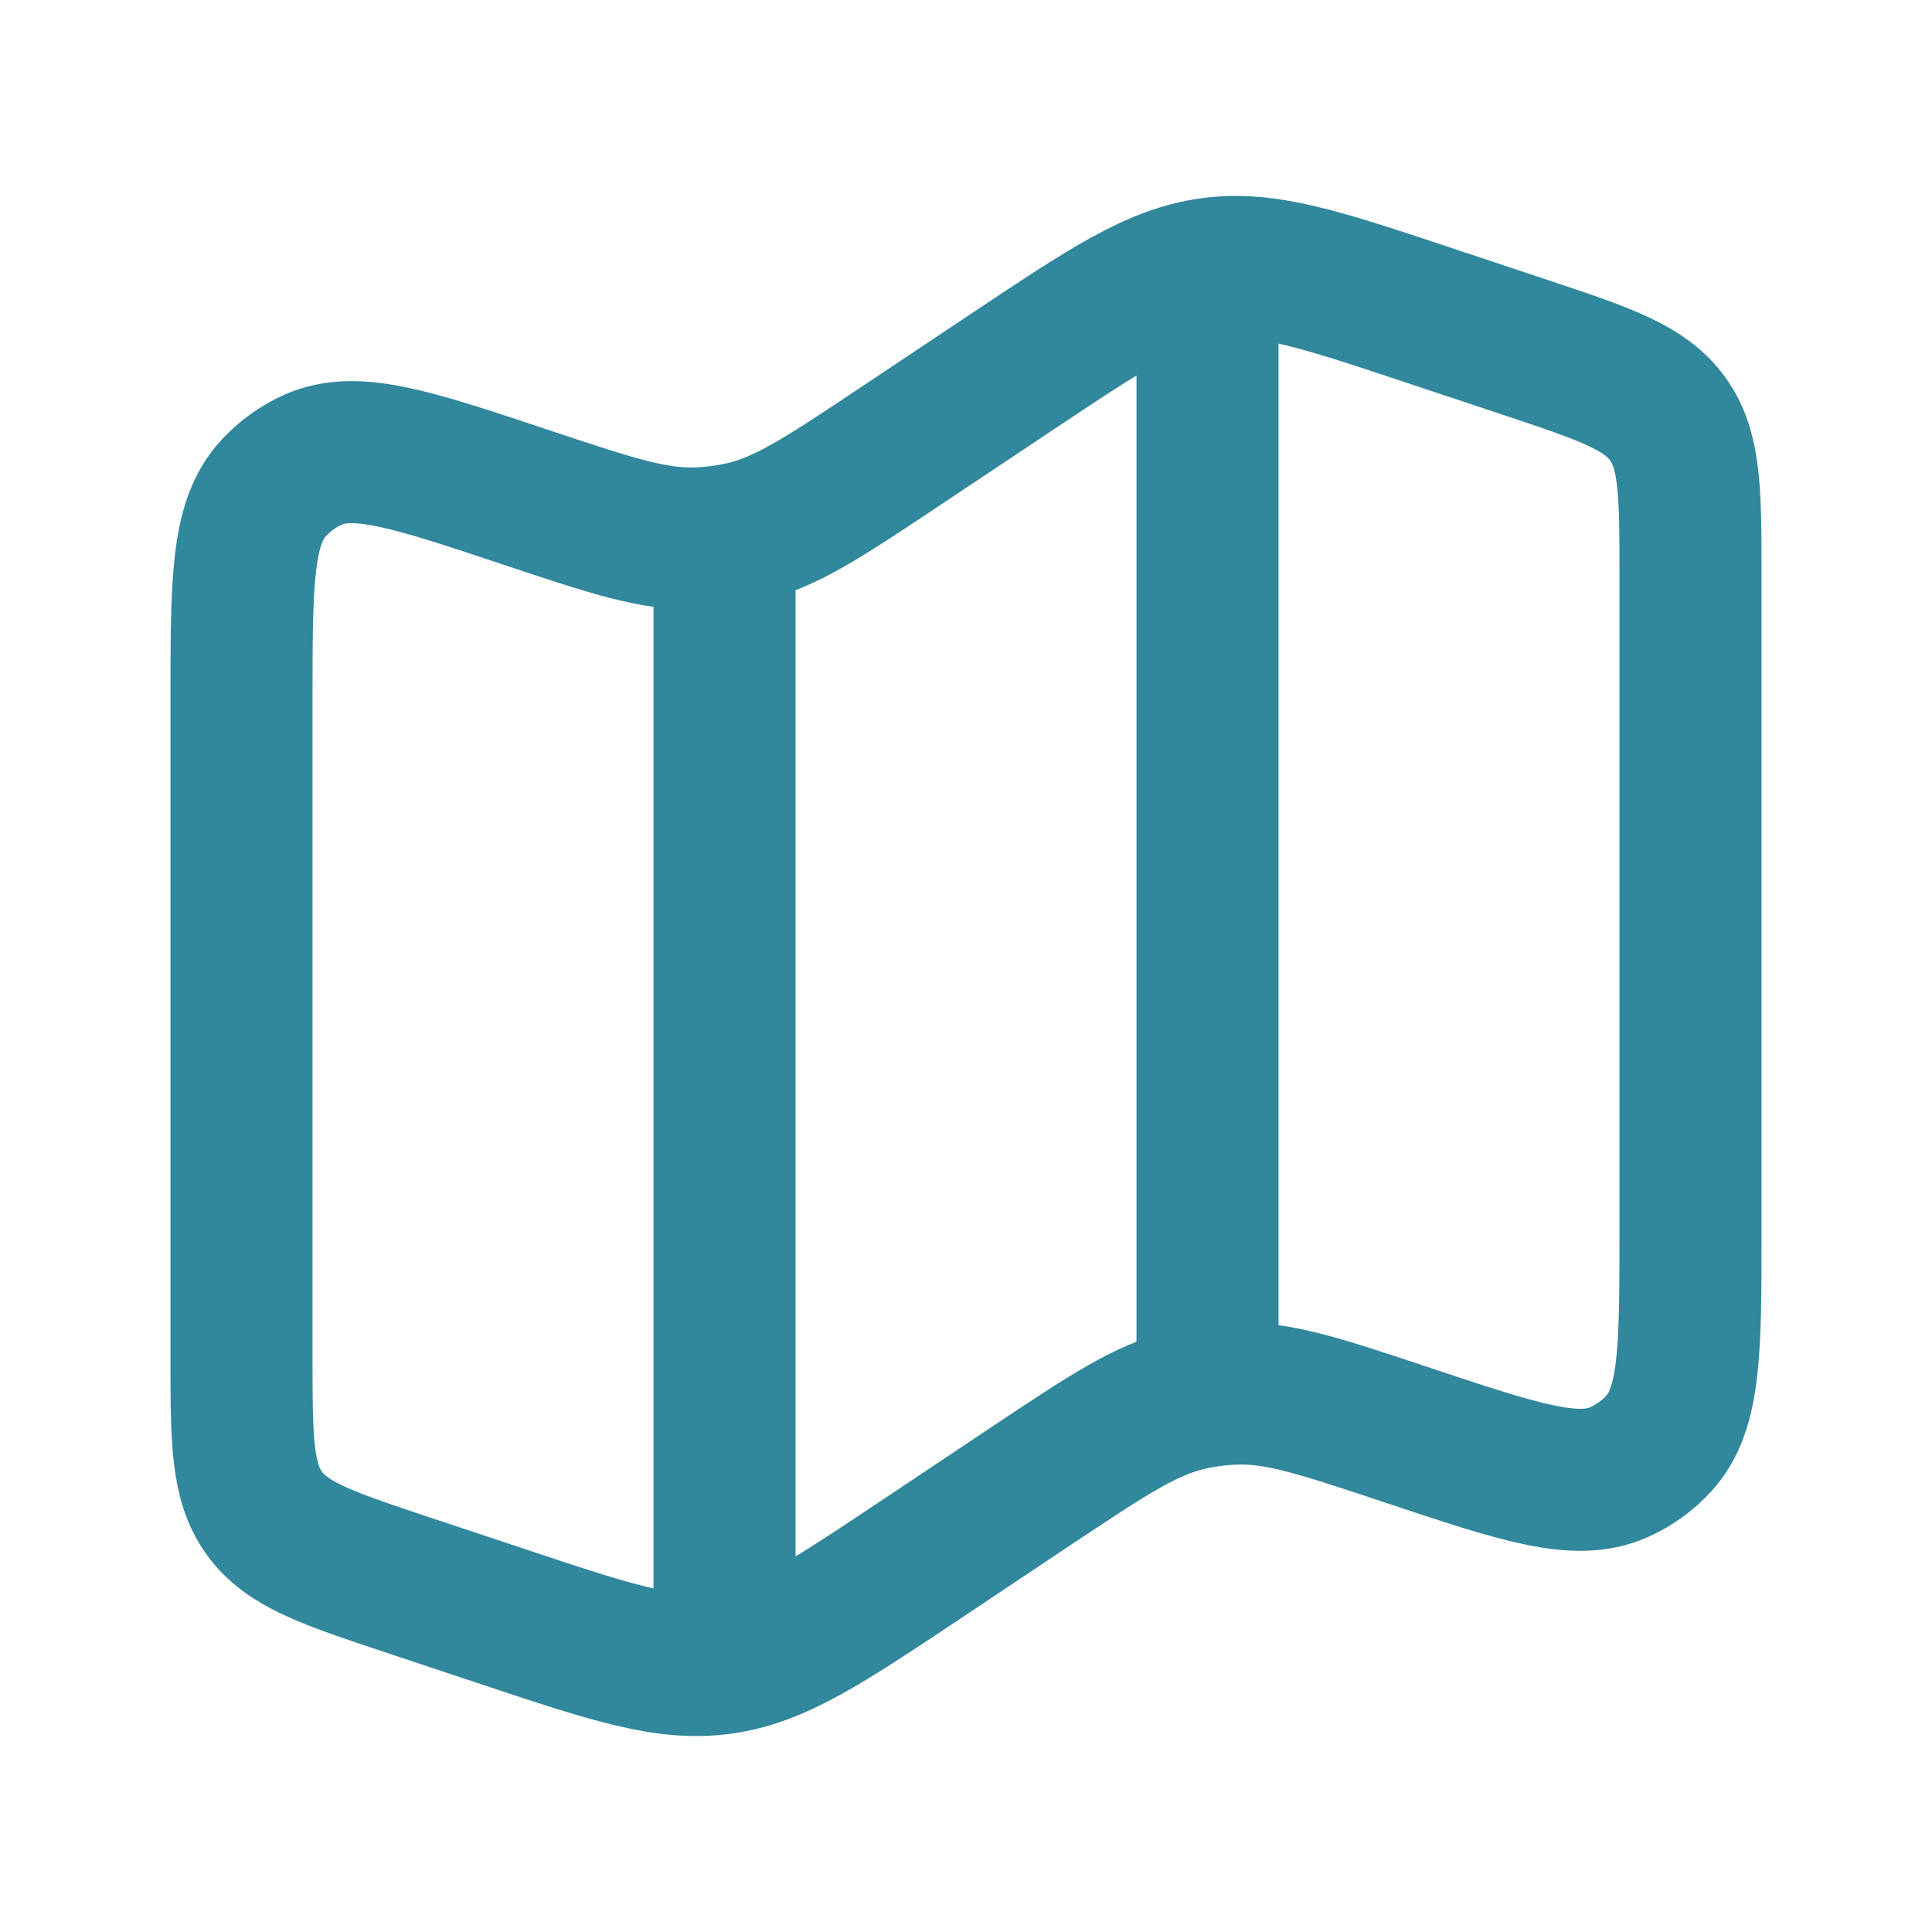 <svg width="34" height="34" viewBox="0 0 34 34" fill="none" xmlns="http://www.w3.org/2000/svg">
<path d="M12.75 9.405V29.042M21.25 4.25V24.083M4.25 12.339C4.25 10.251 4.25 9.208 4.807 8.599C5.004 8.382 5.244 8.209 5.511 8.089C6.264 7.755 7.255 8.085 9.235 8.745C10.747 9.249 11.502 9.502 12.267 9.475C12.548 9.465 12.827 9.428 13.1 9.364C13.844 9.187 14.507 8.745 15.833 7.862L17.791 6.556C19.491 5.423 20.339 4.856 21.314 4.727C22.288 4.596 23.257 4.919 25.194 5.565L26.844 6.114C28.247 6.582 28.948 6.816 29.349 7.372C29.75 7.929 29.75 8.67 29.75 10.146V21.662C29.75 23.749 29.75 24.793 29.193 25.402C28.996 25.618 28.756 25.791 28.489 25.909C27.735 26.245 26.745 25.915 24.765 25.255C23.253 24.751 22.498 24.498 21.733 24.525C21.452 24.535 21.173 24.572 20.9 24.636C20.156 24.813 19.493 25.255 18.167 26.137L16.209 27.444C14.509 28.577 13.661 29.144 12.686 29.273C11.712 29.404 10.743 29.081 8.806 28.435L7.156 27.886C5.753 27.418 5.052 27.184 4.651 26.628C4.25 26.071 4.25 25.33 4.25 23.854V12.339Z" stroke="#31879C" stroke-width="2.5"/>
</svg>
